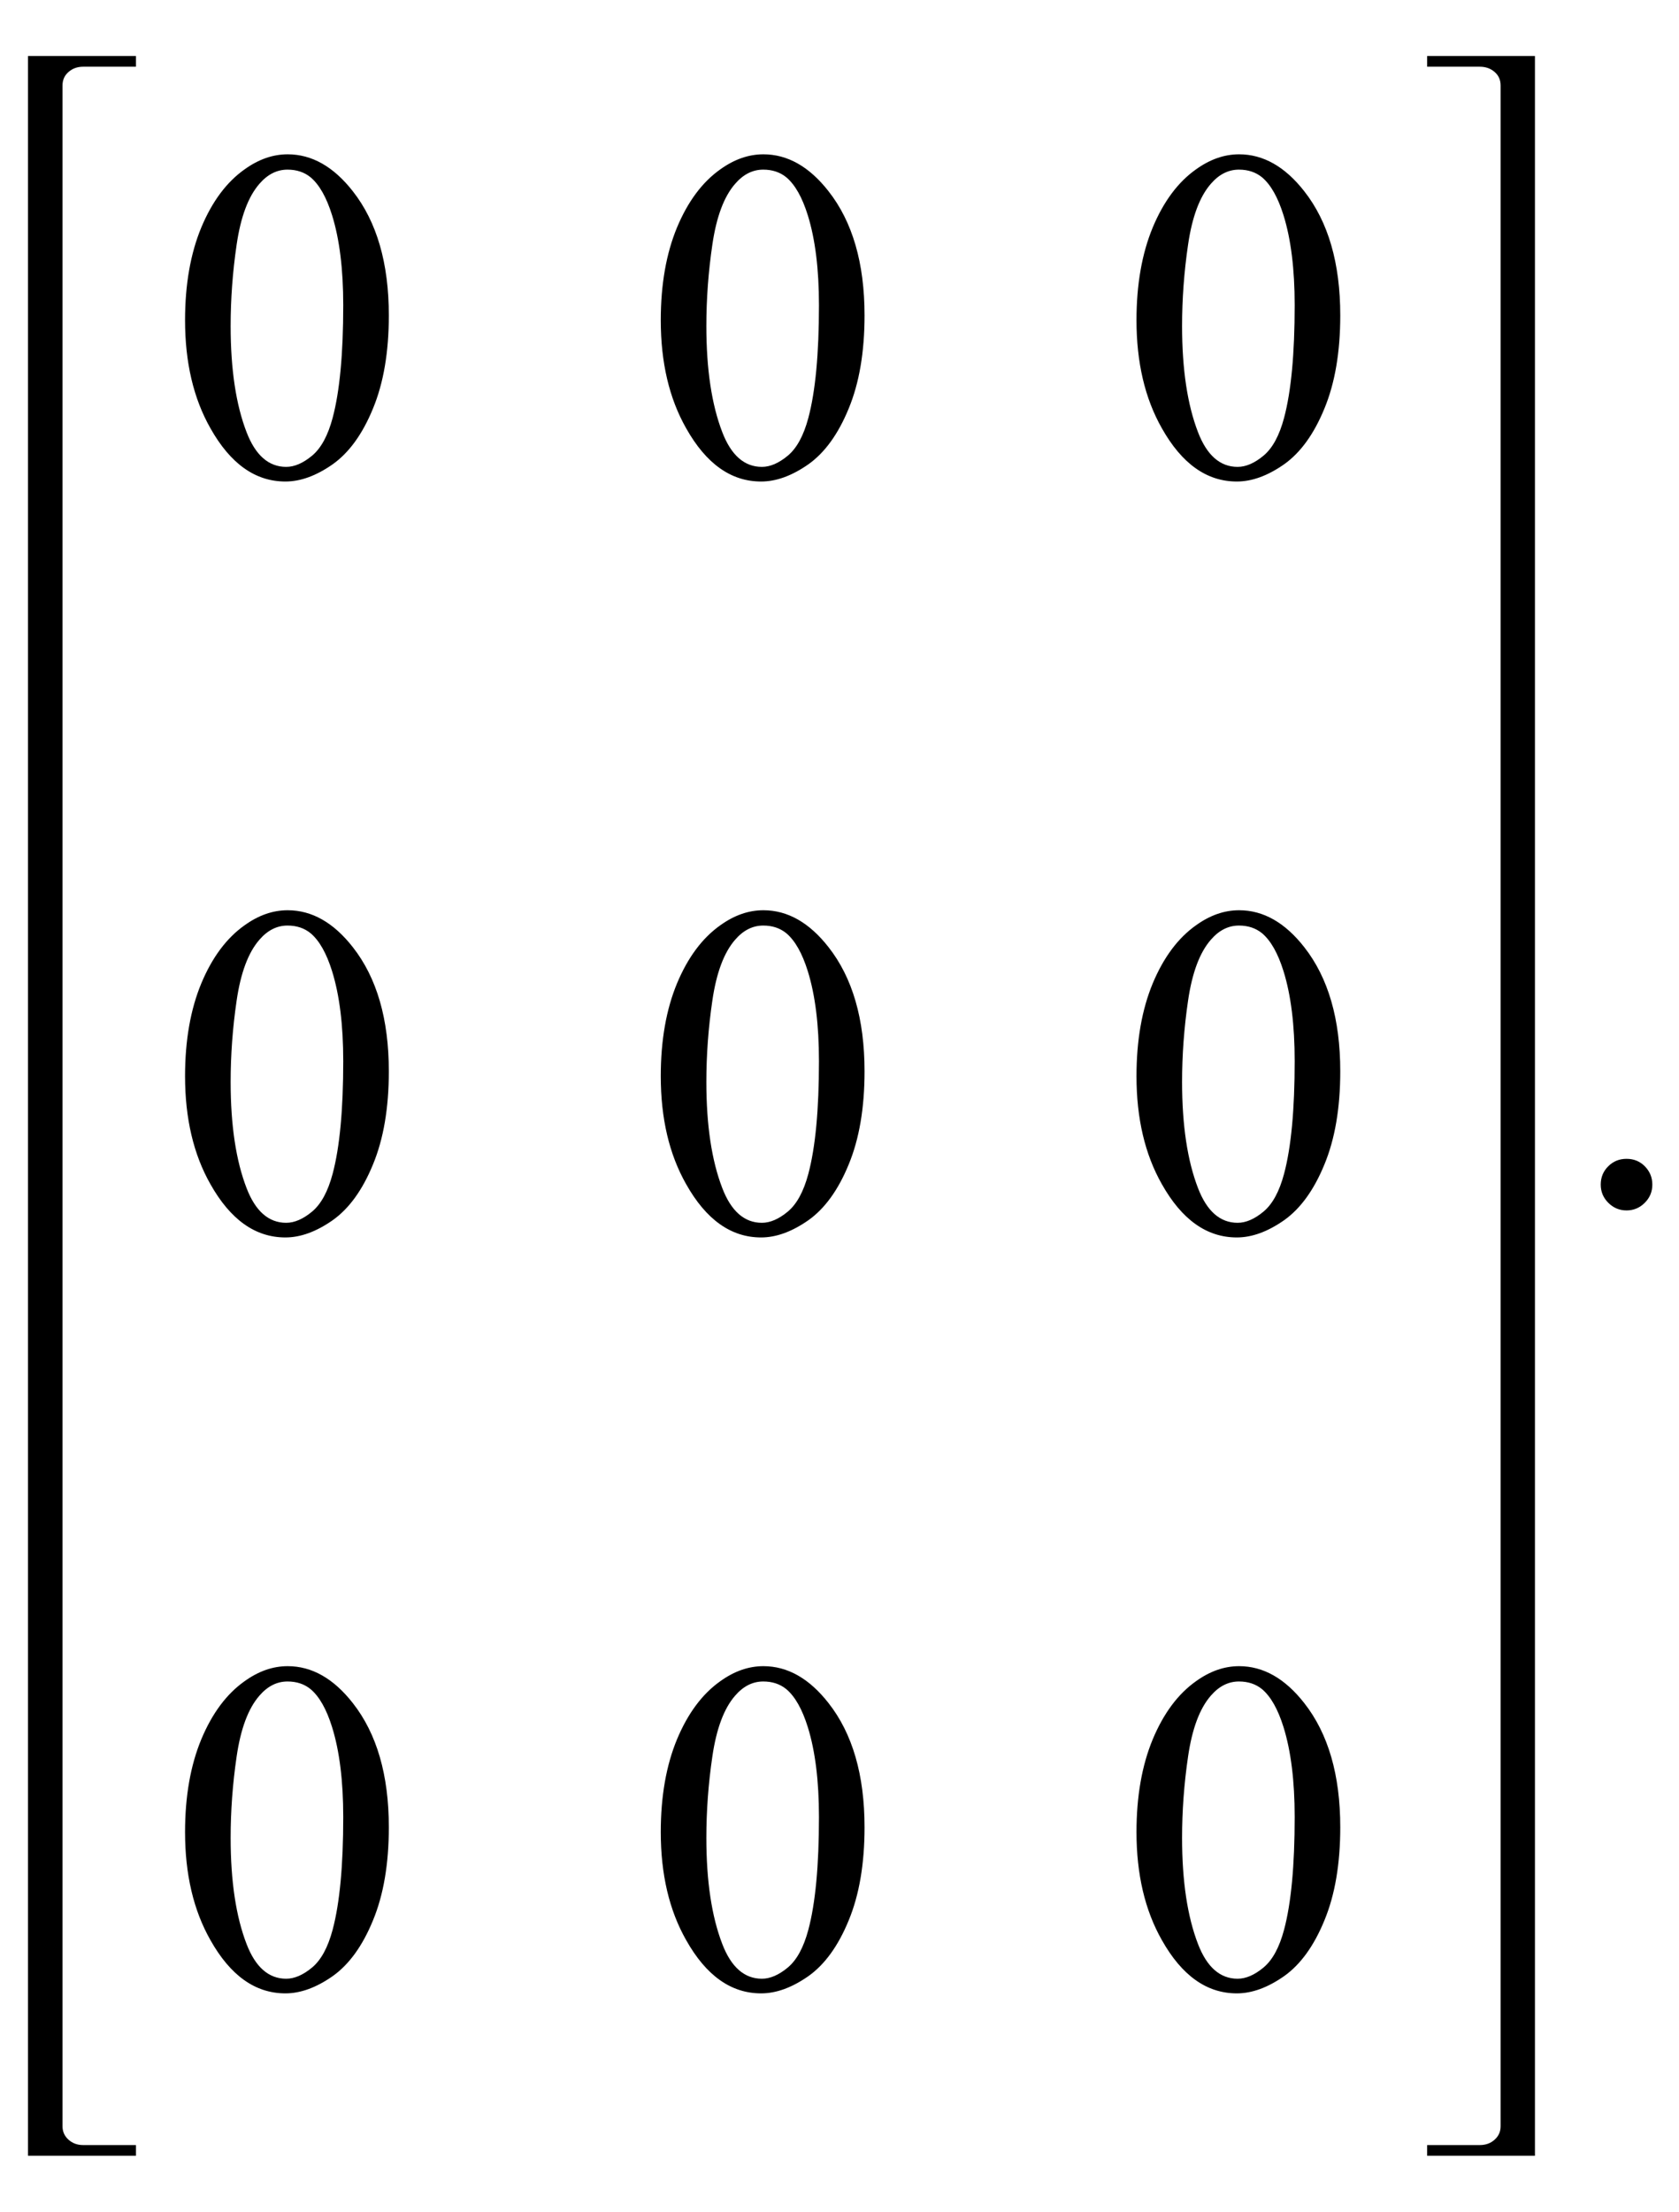<?xml version="1.0" encoding="UTF-8"?>
<svg xmlns="http://www.w3.org/2000/svg" xmlns:xlink="http://www.w3.org/1999/xlink"  viewBox="0 0 60 79" version="1.1">
<defs>
<g>
<symbol overflow="visible" id="glyph0-0">
<path style="stroke:none;" d="M 2.359 0 L 2.359 -10.625 L 10.859 -10.625 L 10.859 0 Z M 2.625 -0.266 L 10.594 -0.266 L 10.594 -10.359 L 2.625 -10.359 Z M 2.625 -0.266 "/>
</symbol>
<symbol overflow="visible" id="glyph0-1">
<path style="stroke:none;" d="M 0.613 -5.562 C 0.613 -6.844 0.809 -7.949 1.195 -8.879 C 1.582 -9.805 2.098 -10.496 2.738 -10.949 C 3.238 -11.309 3.75 -11.488 4.281 -11.488 C 5.145 -11.488 5.922 -11.047 6.609 -10.168 C 7.465 -9.078 7.895 -7.602 7.895 -5.734 C 7.895 -4.43 7.707 -3.32 7.328 -2.406 C 6.953 -1.492 6.473 -0.832 5.891 -0.418 C 5.305 -0.008 4.742 0.199 4.199 0.199 C 3.125 0.199 2.234 -0.434 1.52 -1.703 C 0.914 -2.77 0.613 -4.055 0.613 -5.562 Z M 2.242 -5.355 C 2.242 -3.805 2.434 -2.539 2.812 -1.562 C 3.129 -0.738 3.602 -0.324 4.227 -0.324 C 4.523 -0.324 4.832 -0.457 5.156 -0.727 C 5.477 -0.996 5.719 -1.445 5.887 -2.074 C 6.141 -3.027 6.266 -4.367 6.266 -6.102 C 6.266 -7.387 6.133 -8.457 5.867 -9.312 C 5.668 -9.949 5.414 -10.402 5.098 -10.668 C 4.871 -10.852 4.598 -10.941 4.273 -10.941 C 3.898 -10.941 3.562 -10.773 3.27 -10.434 C 2.871 -9.977 2.602 -9.254 2.457 -8.266 C 2.312 -7.281 2.242 -6.312 2.242 -5.355 Z M 2.242 -5.355 "/>
</symbol>
<symbol overflow="visible" id="glyph0-2">
<path style="stroke:none;" d="M 2.125 -1.609 C 2.387 -1.609 2.605 -1.52 2.781 -1.34 C 2.957 -1.16 3.047 -0.945 3.047 -0.688 C 3.047 -0.434 2.957 -0.219 2.777 -0.039 C 2.598 0.141 2.379 0.234 2.125 0.234 C 1.871 0.234 1.652 0.141 1.473 -0.039 C 1.293 -0.219 1.203 -0.434 1.203 -0.688 C 1.203 -0.949 1.293 -1.168 1.473 -1.344 C 1.652 -1.523 1.871 -1.609 2.125 -1.609 Z M 2.125 -1.609 "/>
</symbol>
</g>
</defs>
<g id="surface218795">
<path style=" stroke:none;fill-rule:nonzero;fill:rgb(0%,0%,0%);fill-opacity:1;" d="M 2.234 4.414 L 2.234 3.055 C 2.234 2.855 2.305 2.695 2.449 2.57 C 2.594 2.445 2.766 2.383 2.969 2.383 L 4.859 2.383 L 4.859 2 L 1 2 L 1 77 L 4.859 77 L 4.859 76.617 L 2.969 76.617 C 2.766 76.617 2.594 76.555 2.449 76.426 C 2.305 76.297 2.234 76.137 2.234 75.945 Z M 2.234 4.414 "/>
<g style="fill:rgb(0%,0%,0%);fill-opacity:1;">
  <use xlink:href="#glyph0-1" x="6" y="17"/>
</g>
<g style="fill:rgb(0%,0%,0%);fill-opacity:1;">
  <use xlink:href="#glyph0-1" x="23" y="17"/>
</g>
<g style="fill:rgb(0%,0%,0%);fill-opacity:1;">
  <use xlink:href="#glyph0-1" x="40" y="17"/>
</g>
<g style="fill:rgb(0%,0%,0%);fill-opacity:1;">
  <use xlink:href="#glyph0-1" x="6" y="44"/>
</g>
<g style="fill:rgb(0%,0%,0%);fill-opacity:1;">
  <use xlink:href="#glyph0-1" x="23" y="44"/>
</g>
<g style="fill:rgb(0%,0%,0%);fill-opacity:1;">
  <use xlink:href="#glyph0-1" x="40" y="44"/>
</g>
<g style="fill:rgb(0%,0%,0%);fill-opacity:1;">
  <use xlink:href="#glyph0-1" x="6" y="71"/>
</g>
<g style="fill:rgb(0%,0%,0%);fill-opacity:1;">
  <use xlink:href="#glyph0-1" x="23" y="71"/>
</g>
<g style="fill:rgb(0%,0%,0%);fill-opacity:1;">
  <use xlink:href="#glyph0-1" x="40" y="71"/>
</g>
<path style=" stroke:none;fill-rule:nonzero;fill:rgb(0%,0%,0%);fill-opacity:1;" d="M 54.852 4.414 L 54.852 2 L 51 2 L 51 2.383 L 52.883 2.383 C 53.09 2.383 53.266 2.445 53.41 2.57 C 53.555 2.695 53.625 2.855 53.625 3.055 L 53.625 75.945 C 53.625 76.137 53.555 76.297 53.41 76.426 C 53.266 76.555 53.09 76.617 52.883 76.617 L 51 76.617 L 51 77 L 54.852 77 Z M 54.852 4.414 "/>
<g style="fill:rgb(0%,0%,0%);fill-opacity:1;">
  <use xlink:href="#glyph0-2" x="56" y="43"/>
</g>
</g>
</svg>